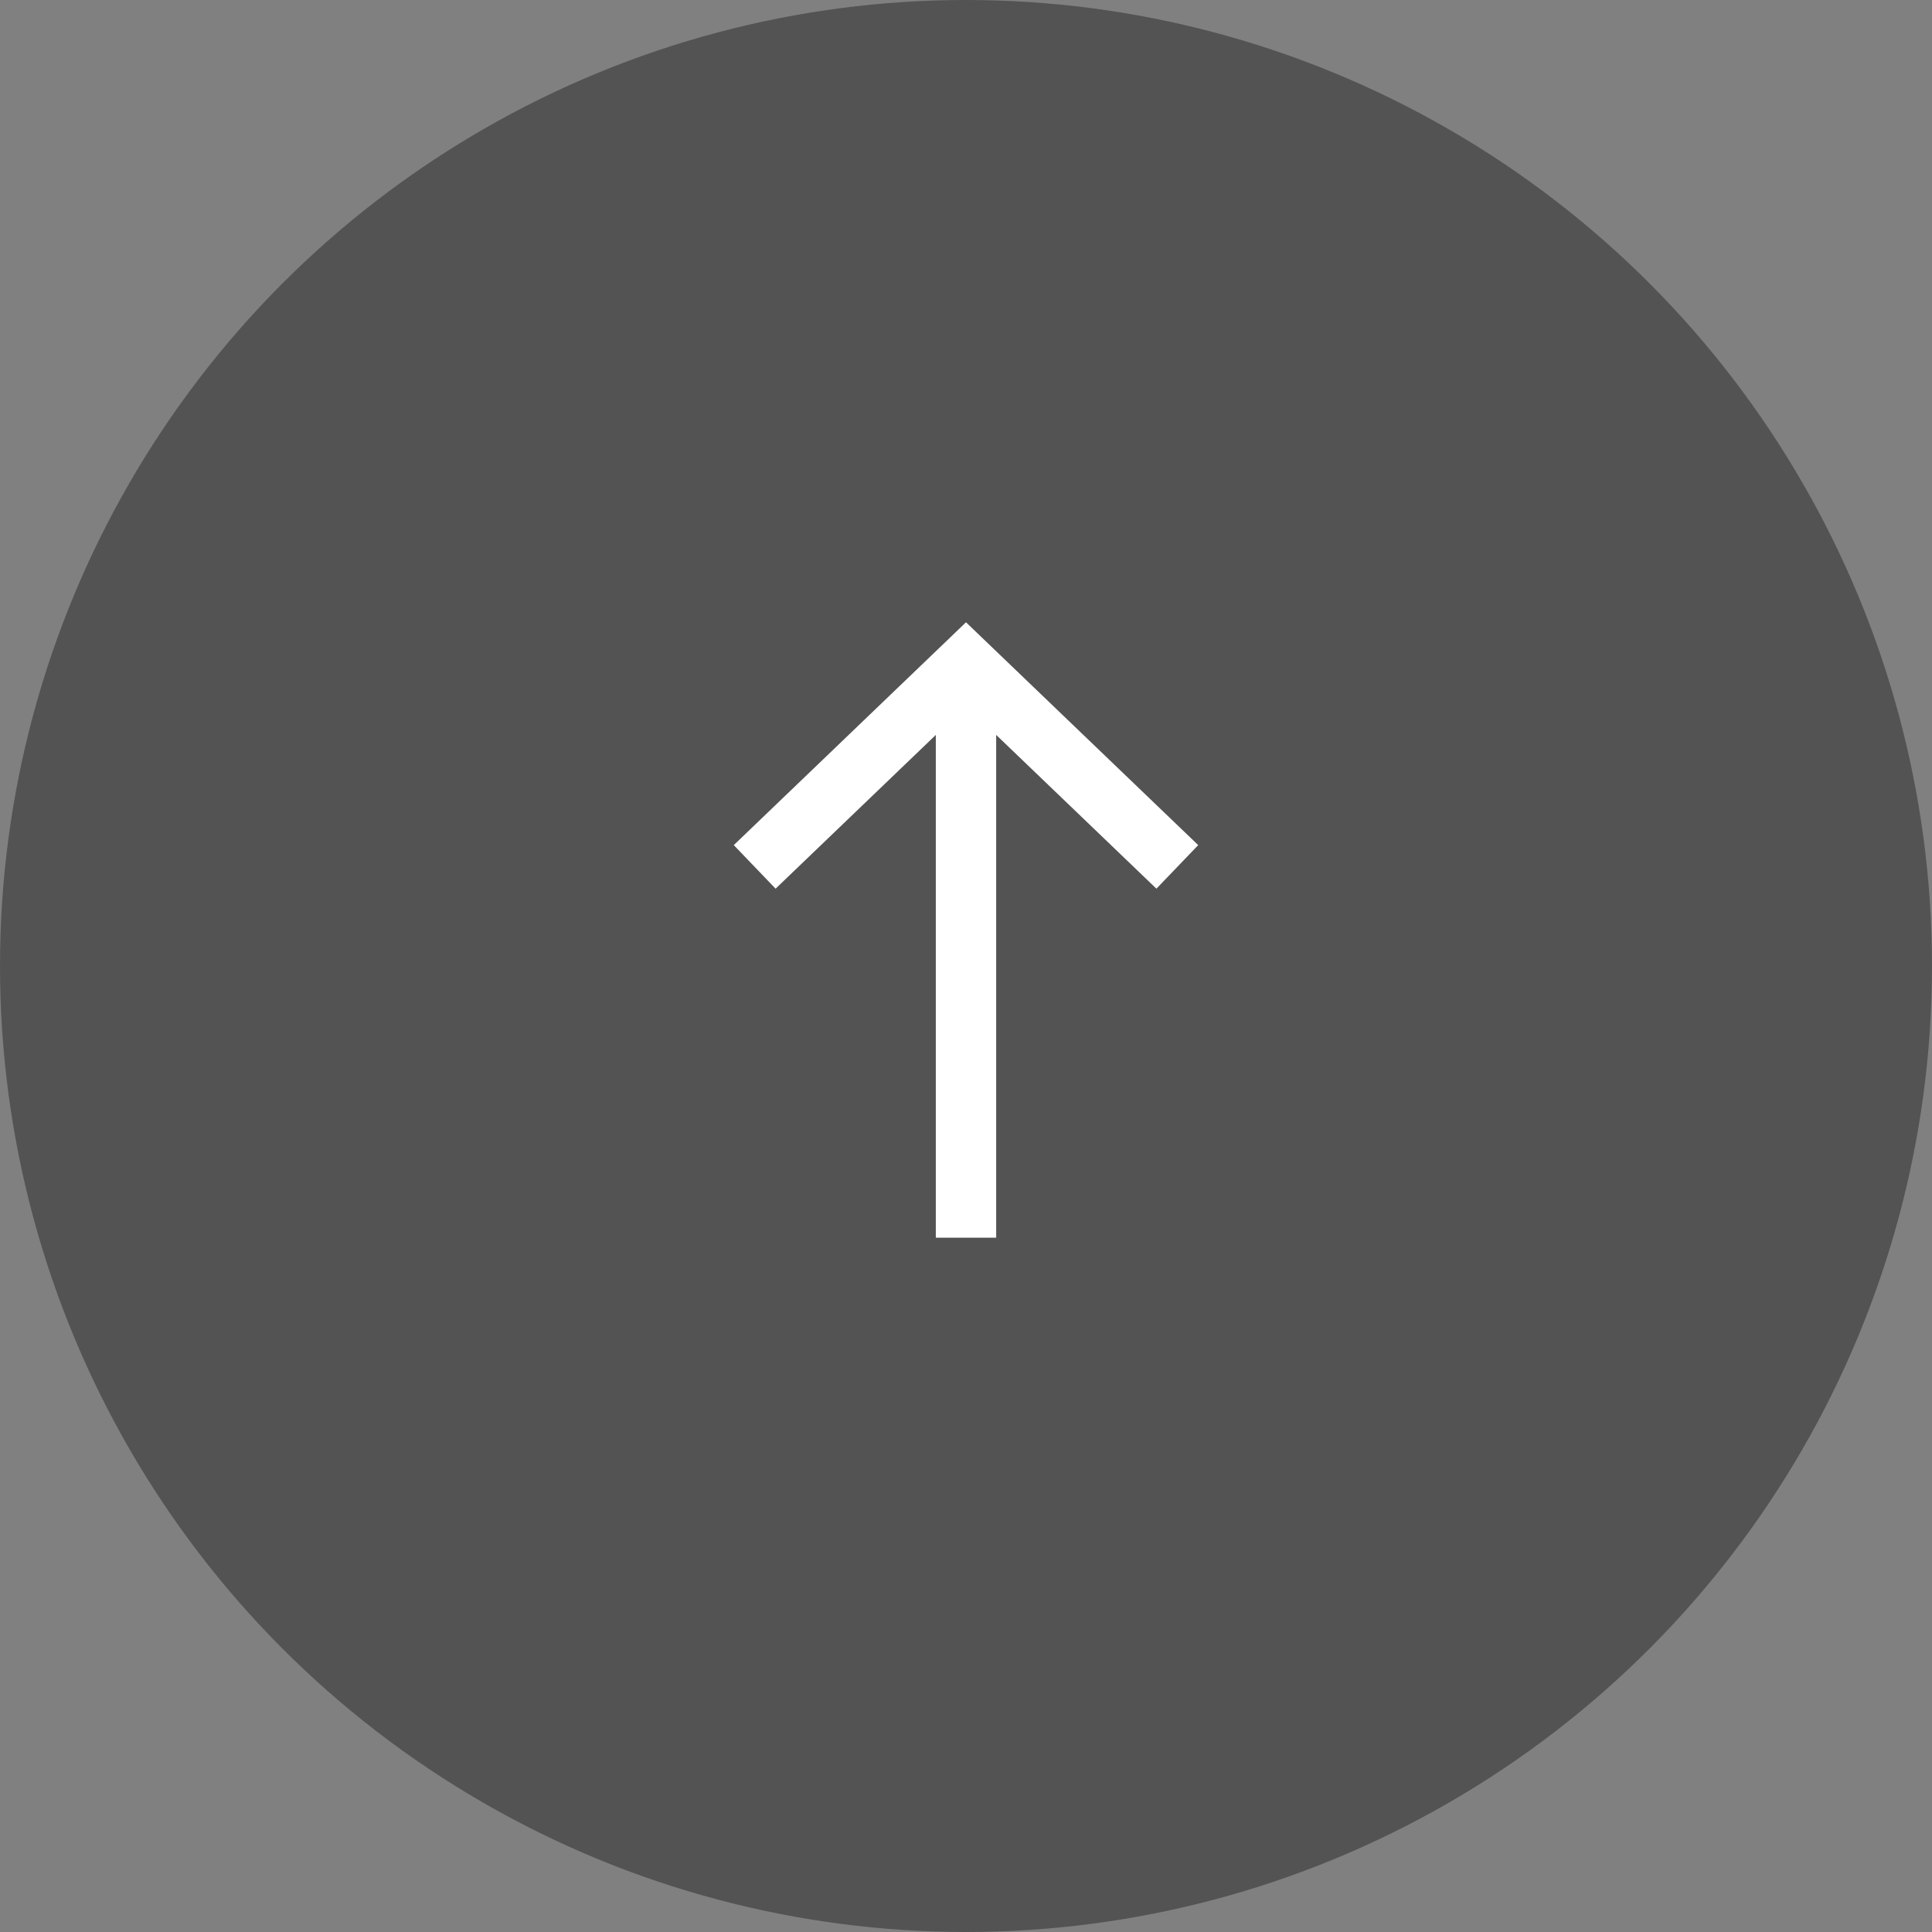 <svg width="64" height="64" viewBox="0 0 64 64" fill="none" xmlns="http://www.w3.org/2000/svg">
<rect x="0" y="0" width="64" height="64" fill="#808080" stroke="none"/>
<circle cx="32" cy="32" r="32" fill="#535353"/>
<rect x="31" y="23" width="2" height="18" fill="white"/>
<path d="M25 28.717L32 22L39 28.717" stroke="white" stroke-width="2"/>
</svg>
